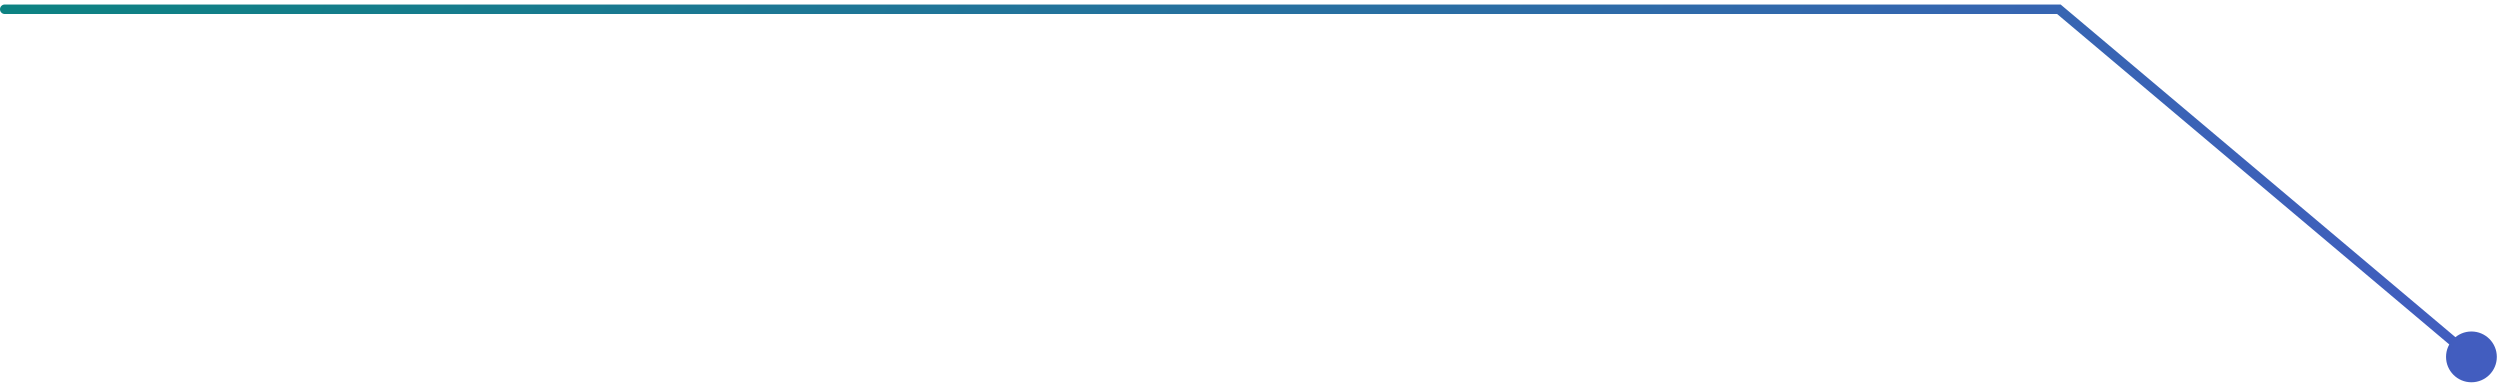 <svg fill="none" height="81" viewBox="0 0 525 81" width="525" xmlns="http://www.w3.org/2000/svg" xmlns:xlink="http://www.w3.org/1999/xlink"><linearGradient id="a" gradientUnits="userSpaceOnUse" x1="519" x2="49.582" y1="74.945" y2="-116.917"><stop offset="0" stop-color="#425dbf"/><stop offset="1" stop-color="#0d8282"/></linearGradient><path d="m524.333 74.945c0 2.946-2.387 5.333-5.333 5.333s-5.333-2.388-5.333-5.333c0-2.946 2.387-5.333 5.333-5.333s5.333 2.388 5.333 5.333zm-91.967-73v-1h.365l.279.235zm-431.366 1c-.552 0-1-.448-1-1 0-.552.448-1 1-1zm517.356 72.765-86.634-73 1.288-1.529 86.634 73zm-85.99-72.765h-431.366v-2h431.366z" fill="url(#a)"/></svg>